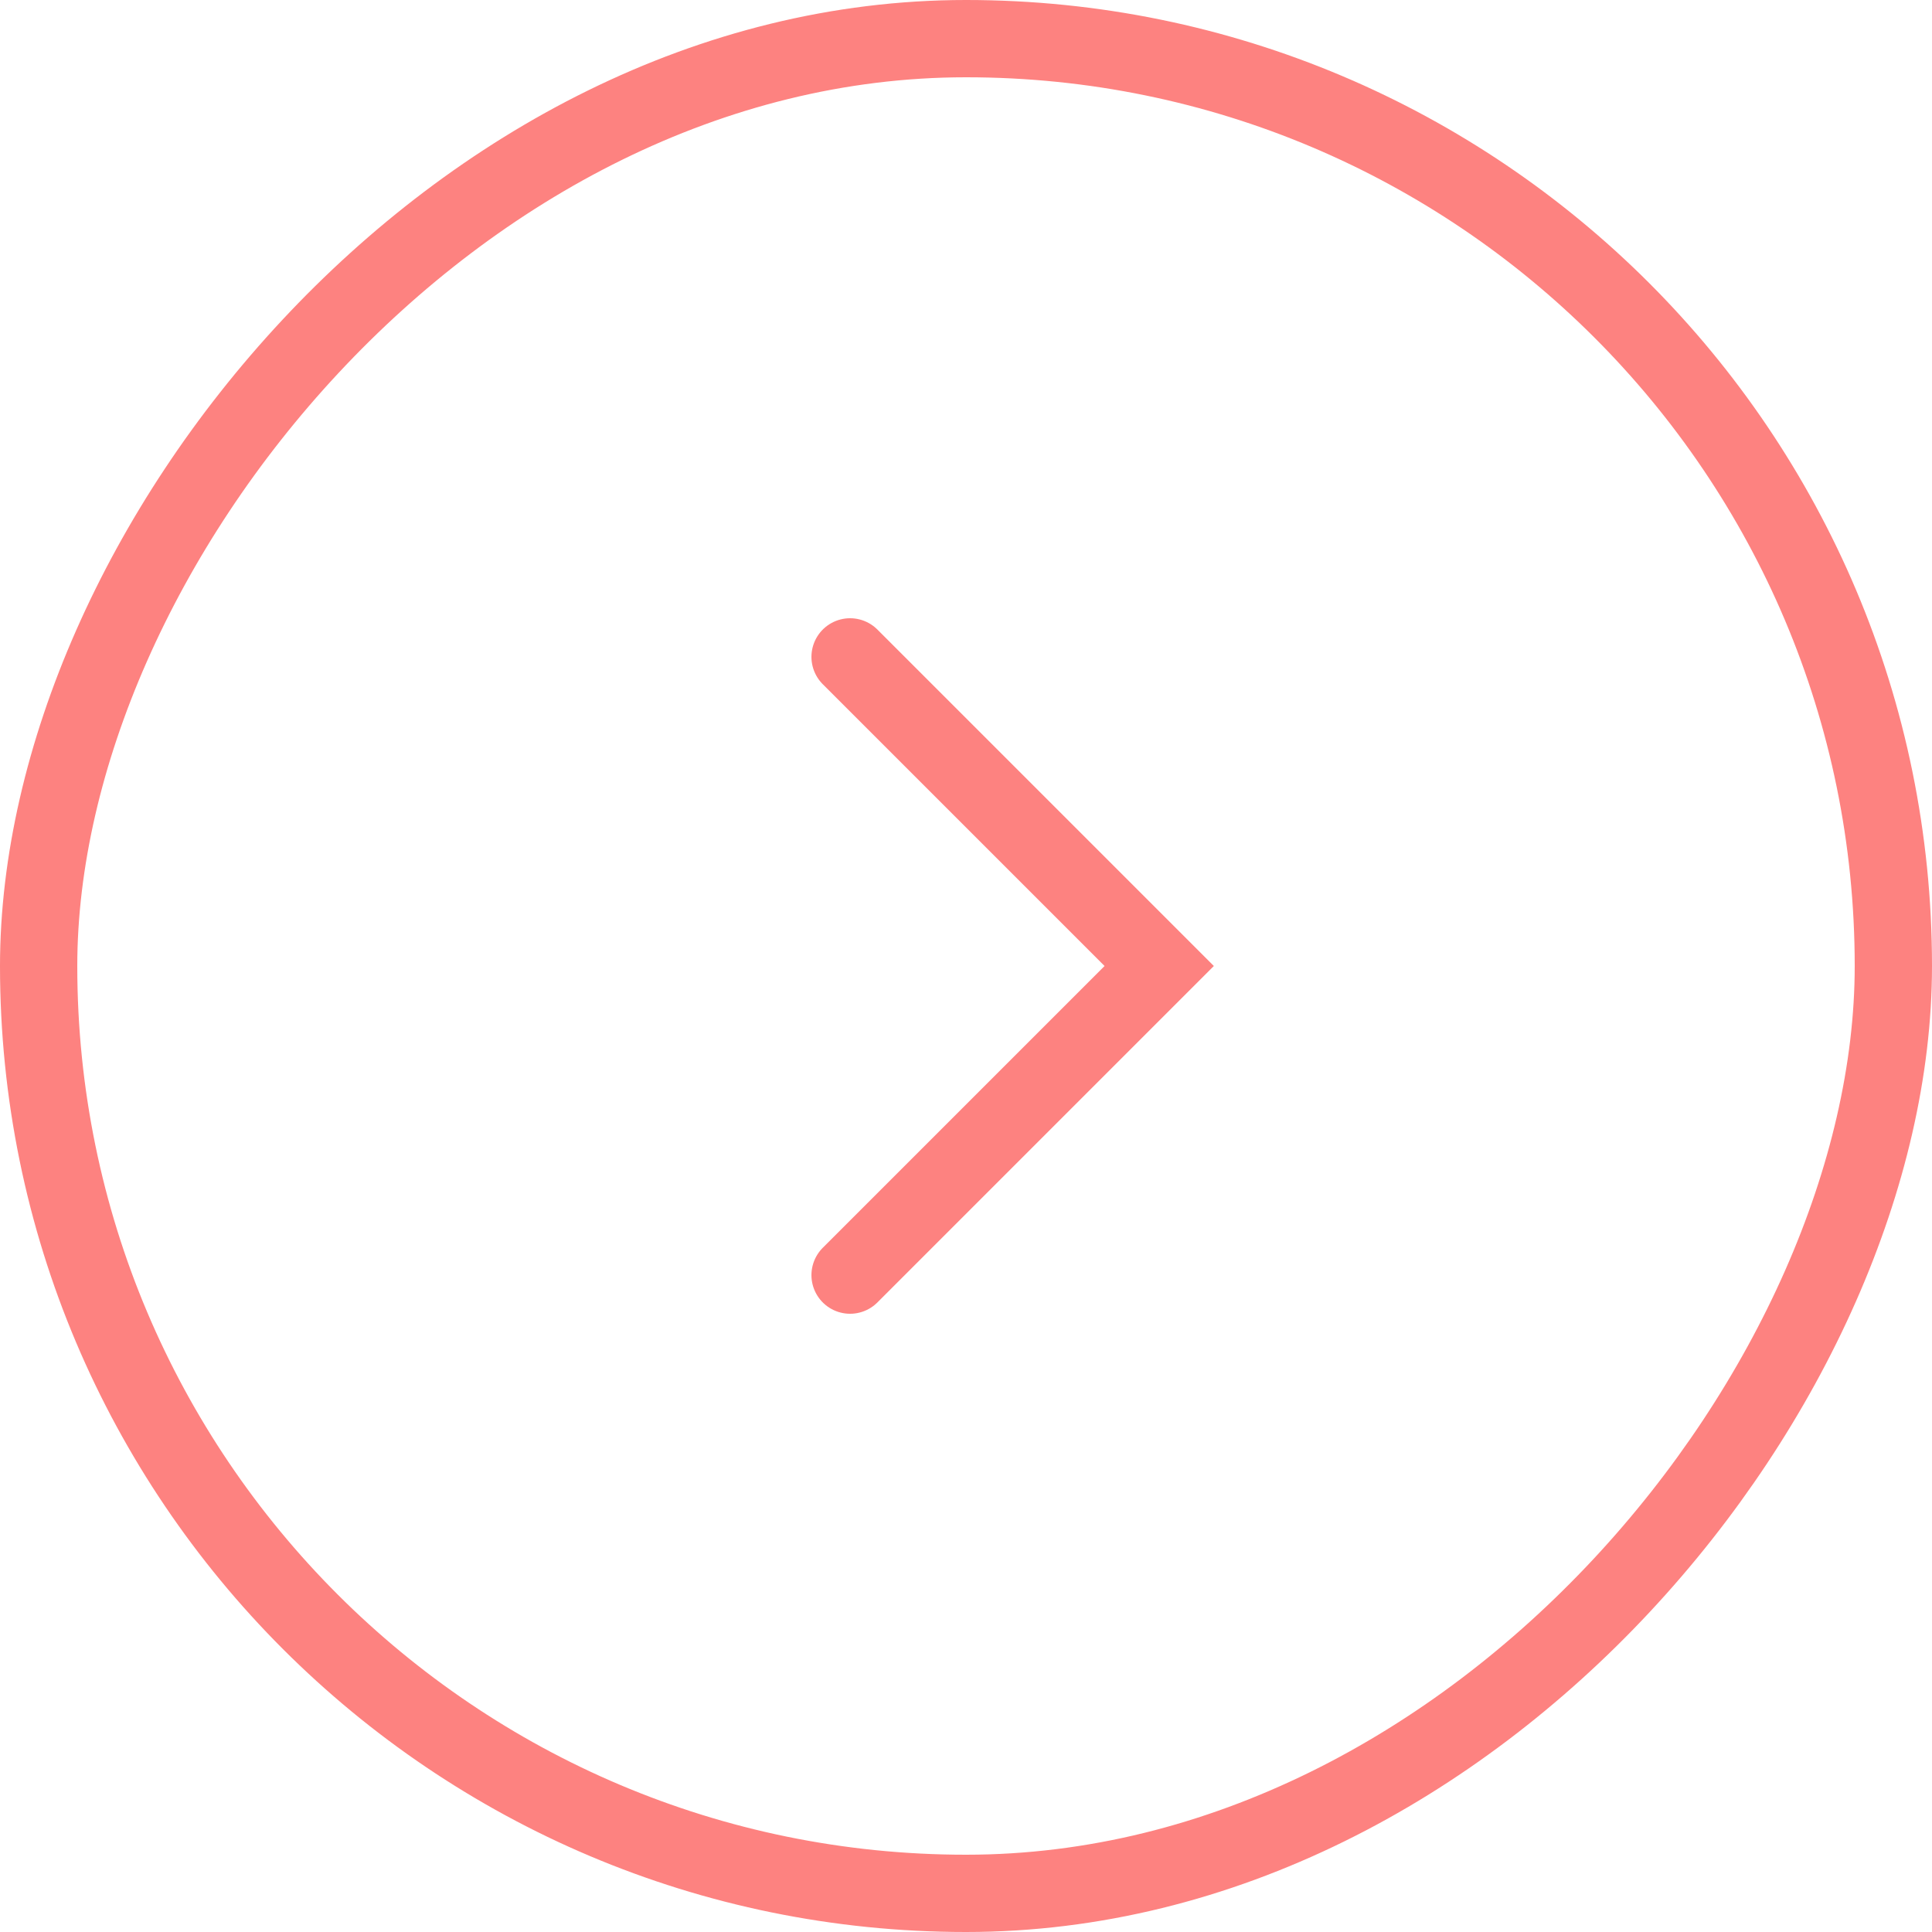 <?xml version="1.0" encoding="UTF-8"?> <svg xmlns="http://www.w3.org/2000/svg" width="50" height="50" viewBox="0 0 50 50" fill="none"><rect x="-1" y="1" width="48" height="48" rx="24" transform="matrix(-1 0 0 1 48 0)" stroke="#FD8280" stroke-width="2"></rect><path d="M22 17L30 25L22 33" stroke="#FD8280" stroke-width="2" stroke-linecap="round"></path></svg> 